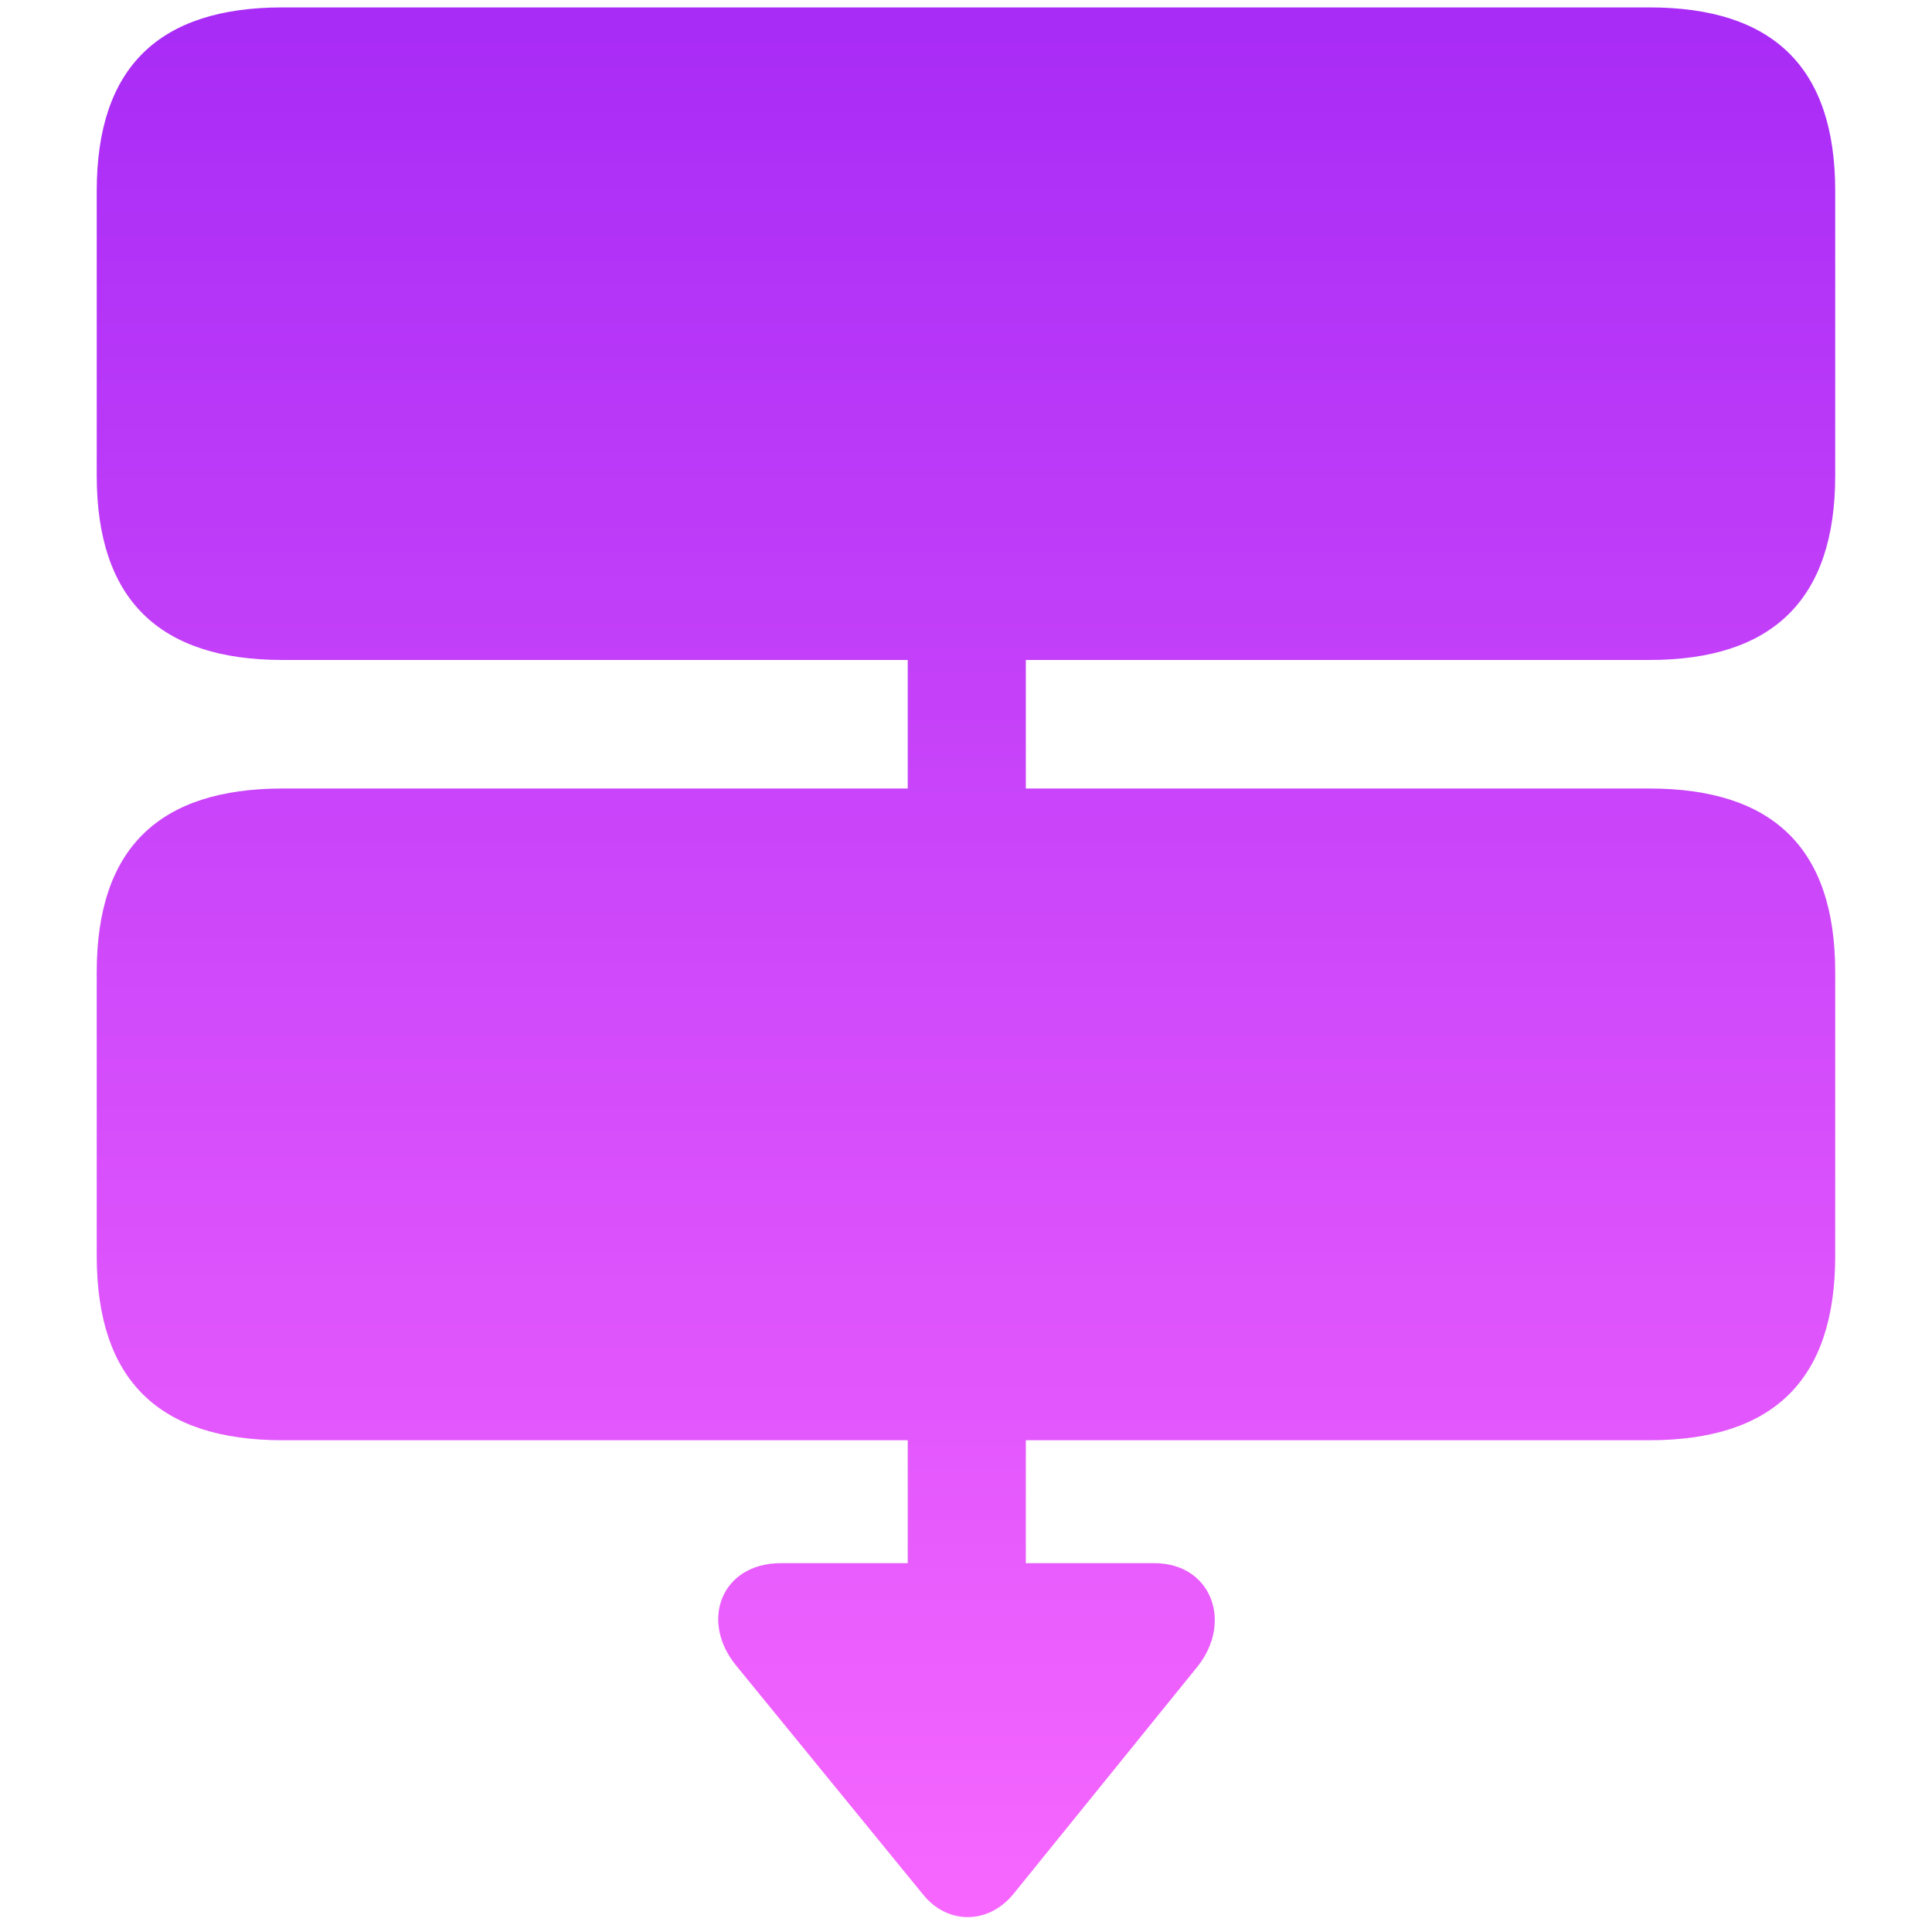 <svg width="30" height="30" viewBox="0 0 30 30" fill="none" xmlns="http://www.w3.org/2000/svg">
<path d="M4.39 22.364H14.095V24.273H12.124C11.208 24.273 10.856 25.164 11.434 25.867L14.335 29.42C14.711 29.885 15.339 29.885 15.728 29.42L18.604 25.867C19.143 25.177 18.805 24.273 17.925 24.273H15.929V22.364H25.609C27.531 22.364 28.497 21.435 28.497 19.501V15.094C28.497 13.173 27.531 12.244 25.61 12.244H15.929V10.248H25.61C27.531 10.248 28.497 9.306 28.497 7.385V2.965C28.497 1.044 27.531 0.115 25.61 0.115H4.389C2.468 0.115 1.502 1.044 1.502 2.965V7.385C1.502 9.306 2.468 10.248 4.389 10.248H14.095V12.244H4.39C2.469 12.244 1.502 13.173 1.502 15.094V19.501C1.502 21.435 2.469 22.364 4.39 22.364Z" fill="url(#paint0_linear_97_102)"/>
<defs>
<linearGradient id="paint0_linear_97_102" x1="14.999" y1="0.115" x2="14.999" y2="29.769" gradientUnits="userSpaceOnUse">
<stop stop-color="#A82BF6"/>
<stop offset="1" stop-color="#F767FF"/>
</linearGradient>
</defs>
</svg>
